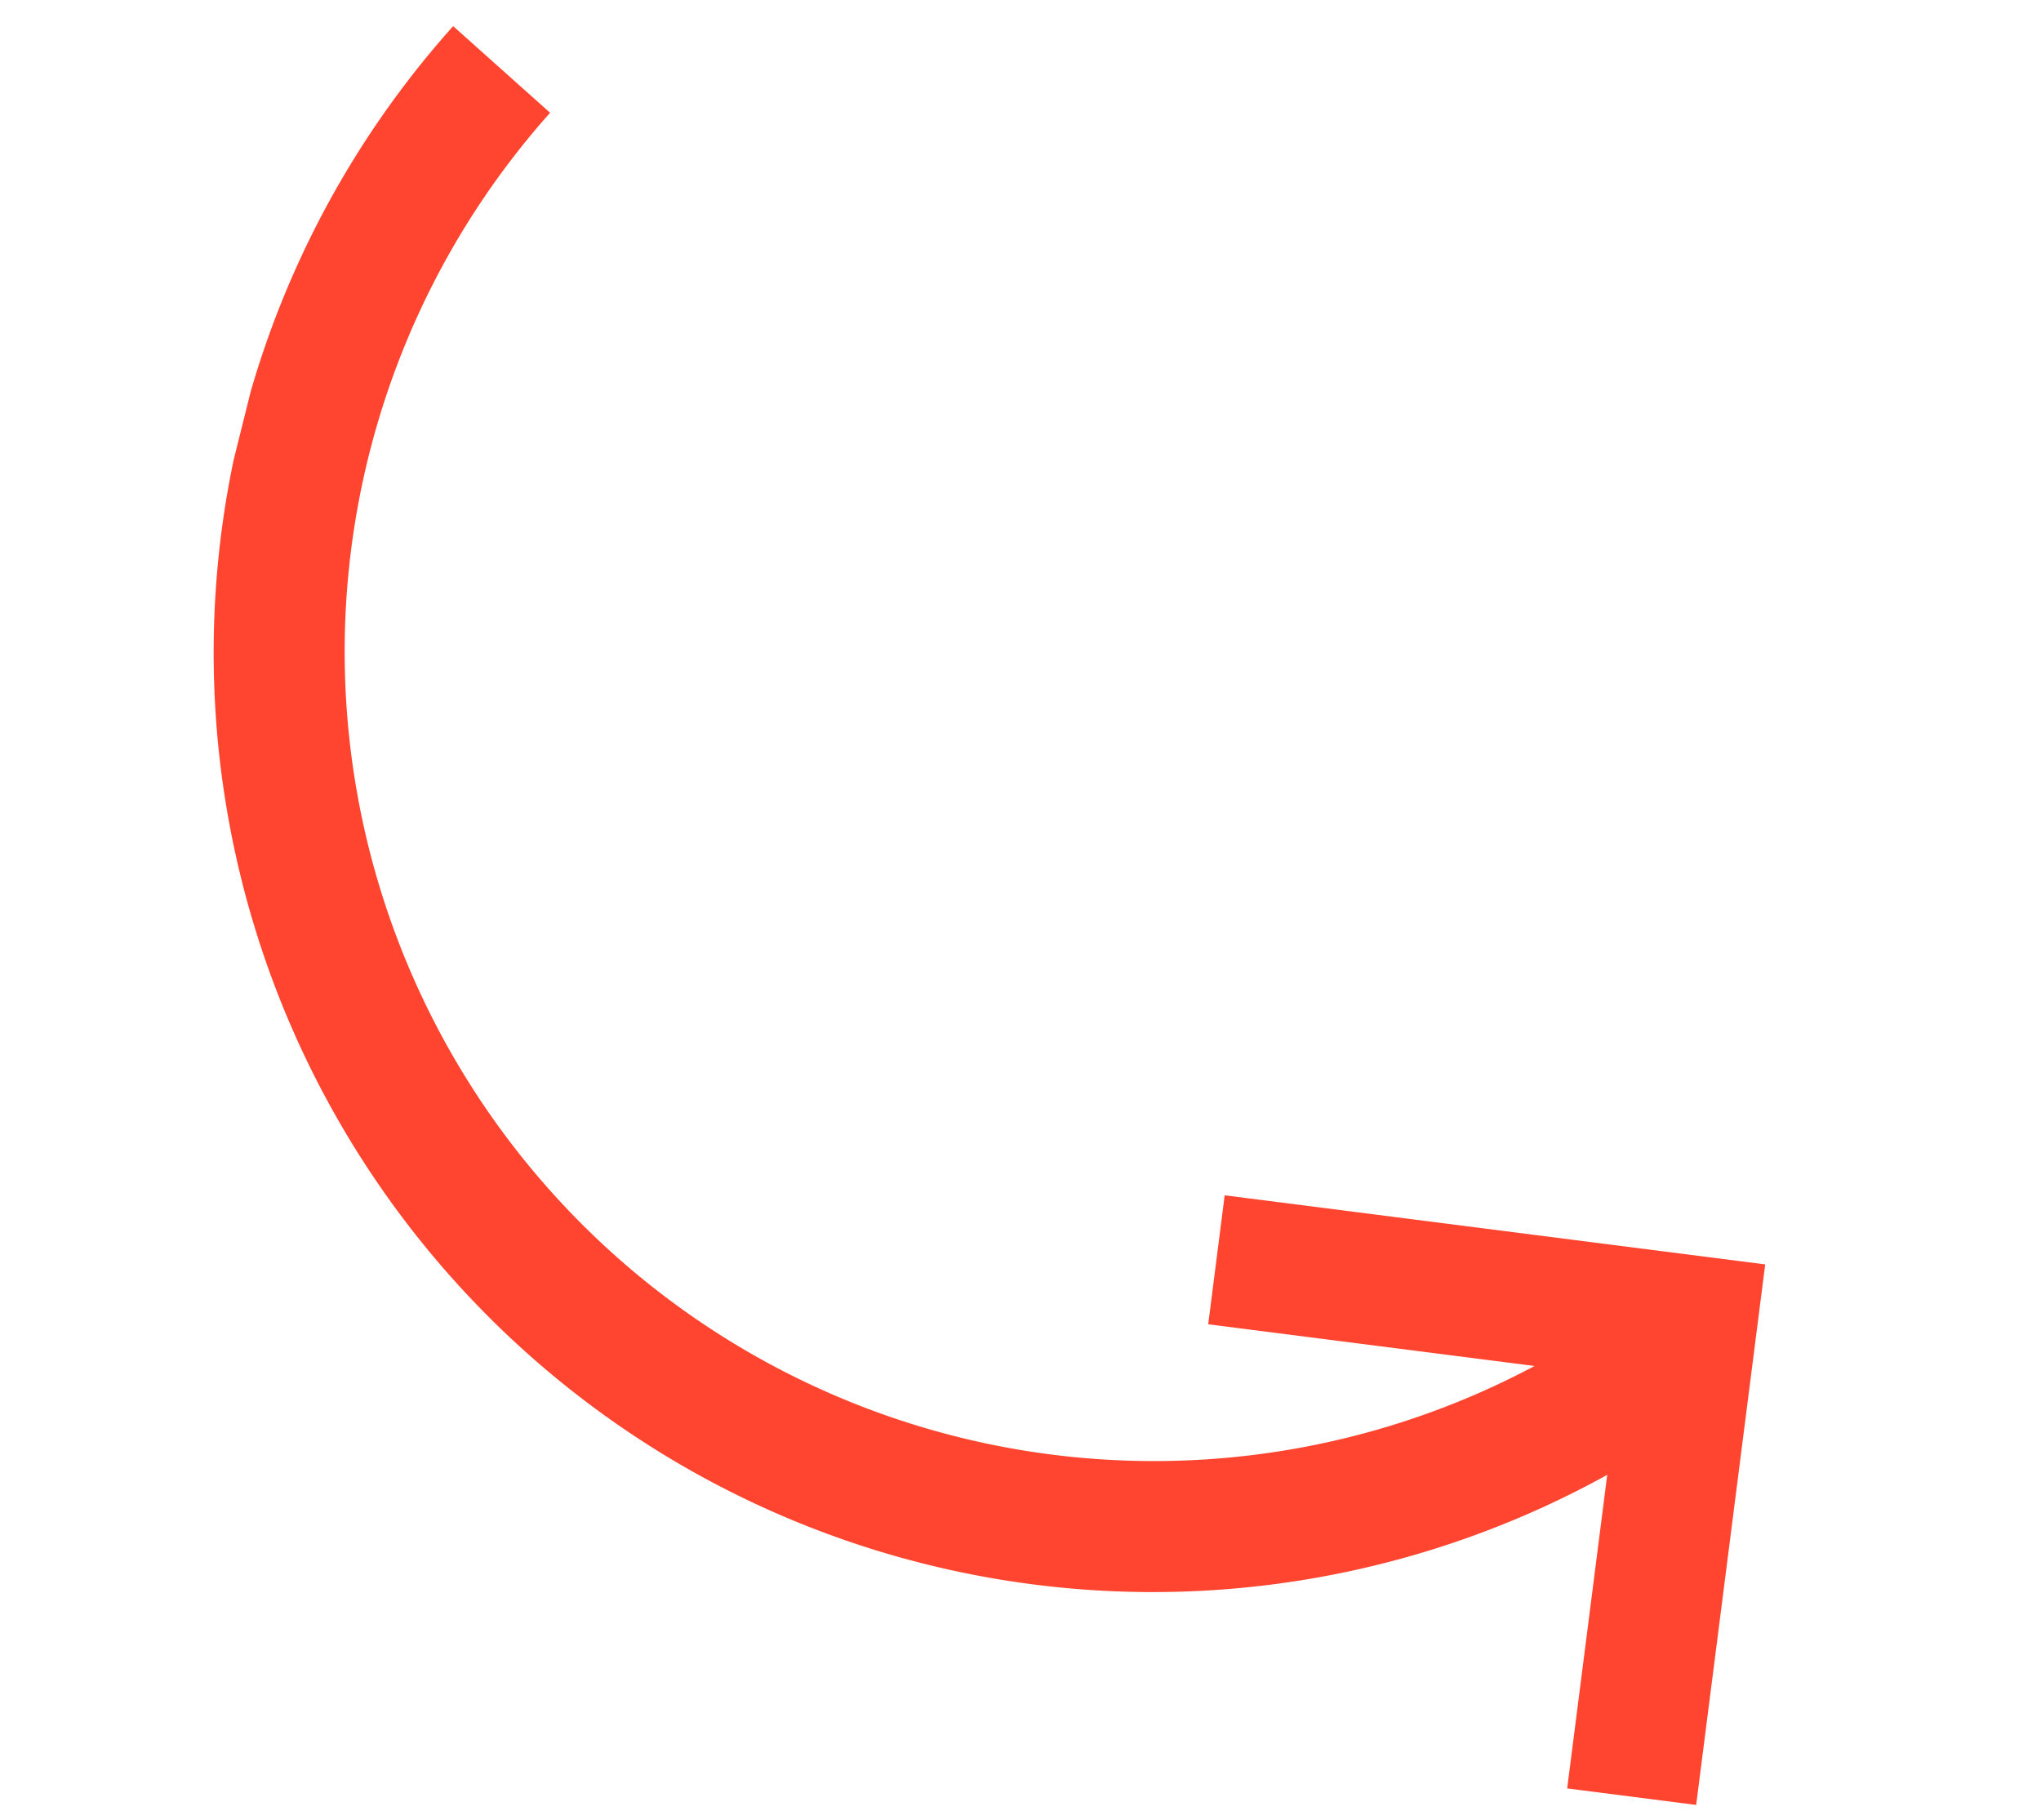 <svg xmlns="http://www.w3.org/2000/svg" width="68.887" height="61.41"><defs><clipPath id="clip-path"><path id="Rectangle_1036" data-name="Rectangle 1036" fill="#ff4530" d="M0 0h58.876v48.61H0z"/></clipPath></defs><g id="Groupe_4174" data-name="Groupe 4174" transform="rotate(14 5.882 47.872)"><path id="Tracé_2513" data-name="Tracé 2513" d="M16.059 18.776L14.421 4.871.514 6.509 0 2.151 18.266 0l2.152 18.263z" transform="translate(38.459 29.834)" fill="#ff4530"/><g id="Groupe_1847" data-name="Groupe 1847"><g id="Groupe_1846" data-name="Groupe 1846" clip-path="url(#clip-path)"><path id="Tracé_2514" data-name="Tracé 2514" d="M3.647 0a31.7 31.7 0 0052.547 34.9L52.8 32.114A27.316 27.316 0 017.529 2.045z" transform="translate(0 .001)" fill="#ff4530"/></g></g></g></svg>